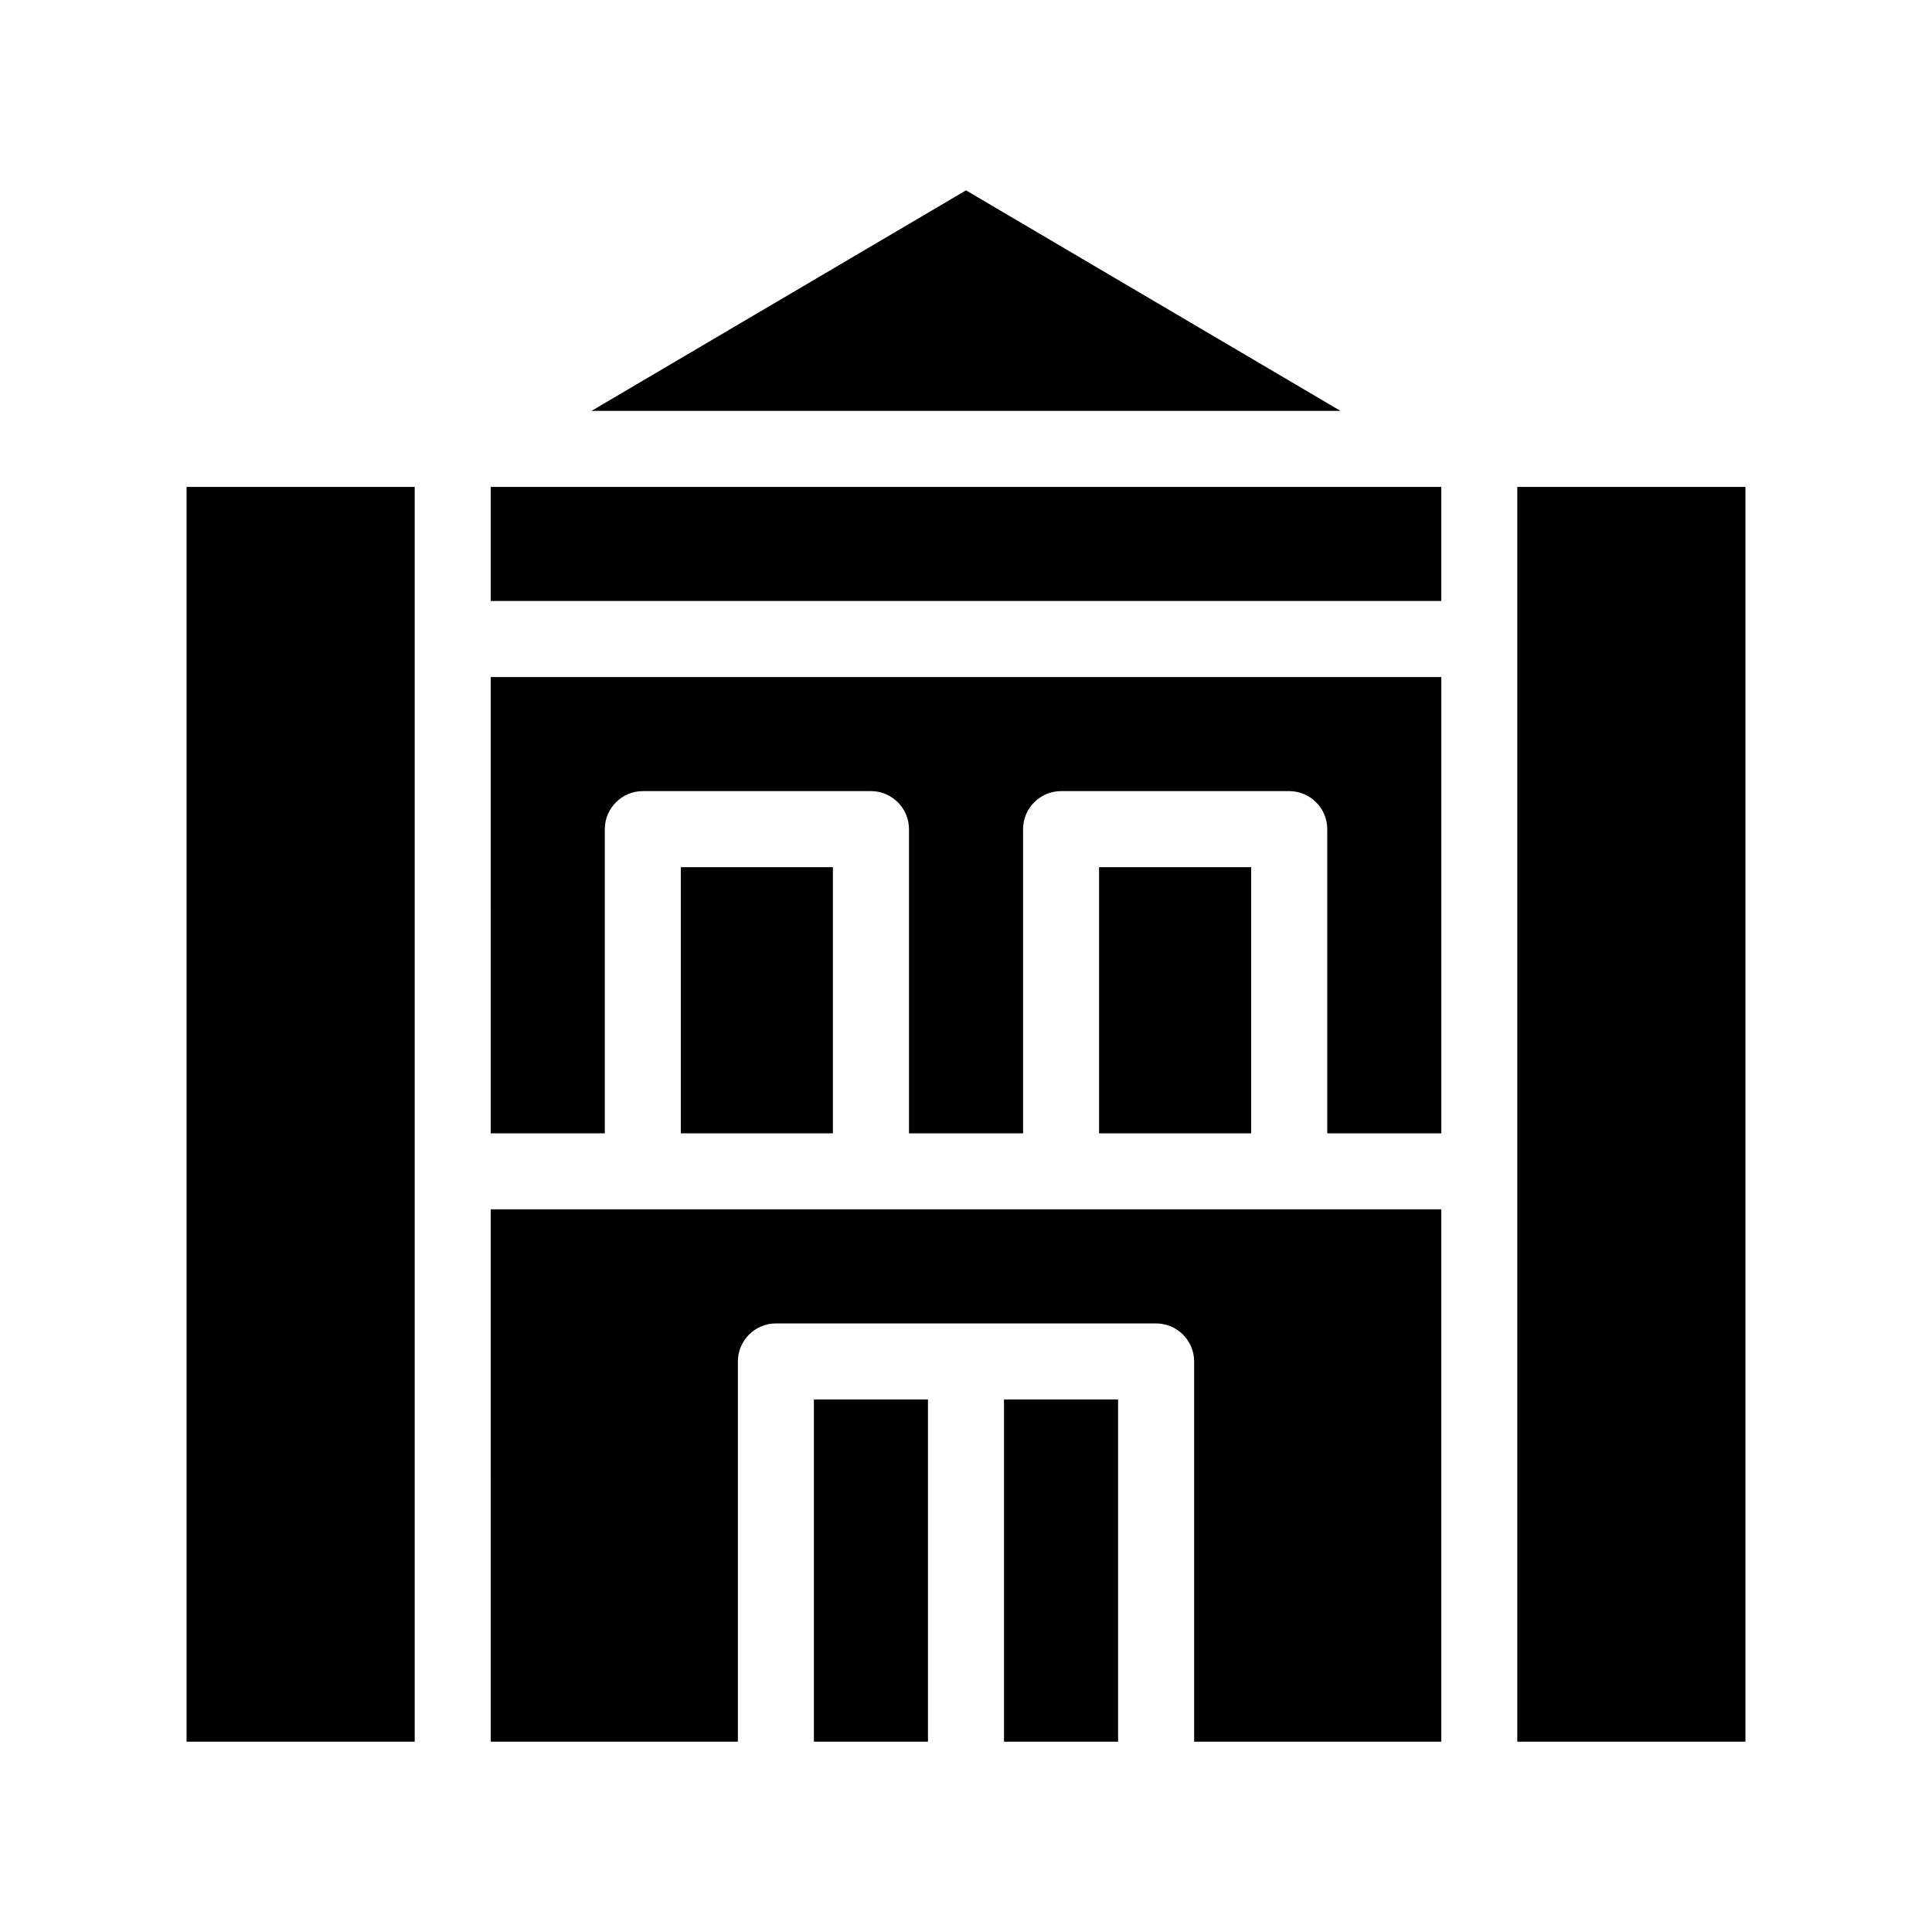 <?xml version="1.0" encoding="UTF-8"?>
<!-- Uploaded to: ICON Repo, www.iconrepo.com, Generator: ICON Repo Mixer Tools -->
<svg fill="#000000" width="800px" height="800px" version="1.1" viewBox="144 144 512 512" xmlns="http://www.w3.org/2000/svg">
 <path d="m499.25 252.89h-198.5l99.254-58.441zm-225.2 191.45h30.23v-80.609c0-5.543 4.535-10.078 10.078-10.078h60.457c5.543 0 10.078 4.535 10.078 10.078v80.609h30.23v-80.609c0-5.543 4.535-10.078 10.078-10.078h60.457c5.543 0 10.078 4.535 10.078 10.078v80.609h30.23v-120.91h-251.92zm0 161.22h65.496v-100.76c0-5.543 4.535-10.078 10.078-10.078h100.76c5.543 0 10.078 4.535 10.078 10.078v100.76h65.496v-141.07l-251.91-0.004zm0-302.29h251.91v-30.23l-251.91 0.004zm-80.609 302.29h60.457v-332.52h-60.457zm352.66-332.52v332.52h60.457v-332.52zm-186.41 332.52h30.23v-90.688h-30.23zm50.379 0h30.23v-90.688h-30.23zm-85.648-231.75v70.535h40.305v-70.535zm110.84 0v70.535h40.305v-70.535z"/>
</svg>